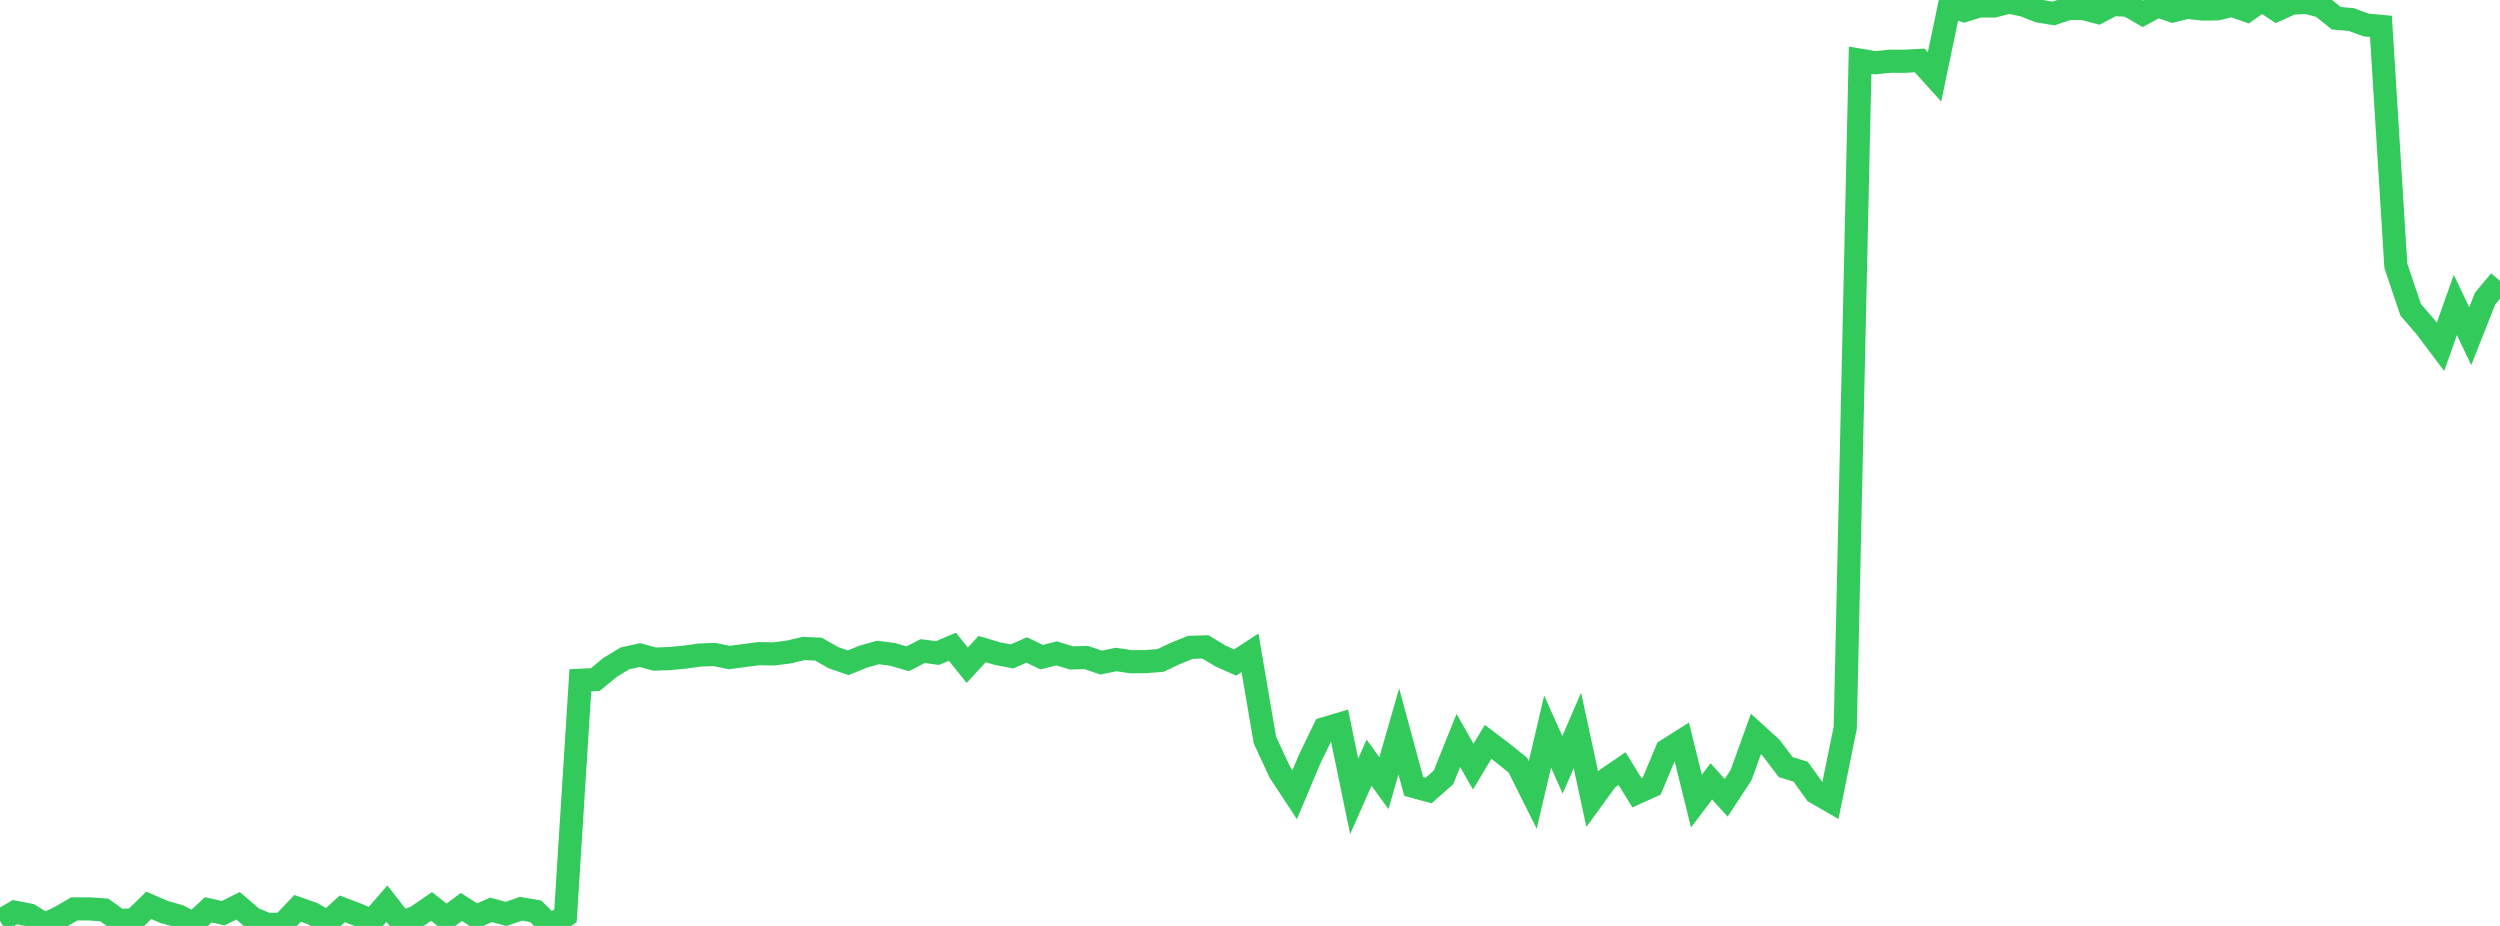 <?xml version="1.0" standalone="no"?>
<!DOCTYPE svg PUBLIC "-//W3C//DTD SVG 1.1//EN" "http://www.w3.org/Graphics/SVG/1.1/DTD/svg11.dtd">

<svg width="135" height="50" viewBox="0 0 135 50" preserveAspectRatio="none" 
  xmlns="http://www.w3.org/2000/svg"
  xmlns:xlink="http://www.w3.org/1999/xlink">


<polyline points="0.0, 49.727 0.804, 49.258 1.607, 49.416 2.411, 49.918 3.214, 49.543 4.018, 49.079 4.821, 49.081 5.625, 49.137 6.429, 49.707 7.232, 49.668 8.036, 48.889 8.839, 49.24 9.643, 49.464 10.446, 49.879 11.25, 49.13 12.054, 49.311 12.857, 48.913 13.661, 49.603 14.464, 49.925 15.268, 49.895 16.071, 49.052 16.875, 49.333 17.679, 49.813 18.482, 49.078 19.286, 49.384 20.089, 49.722 20.893, 48.796 21.696, 49.828 22.5, 49.498 23.304, 48.948 24.107, 49.579 24.911, 48.977 25.714, 49.484 26.518, 49.133 27.321, 49.352 28.125, 49.072 28.929, 49.211 29.732, 50.0 30.536, 49.453 31.339, 36.734 32.143, 36.698 32.946, 36.038 33.75, 35.551 34.554, 35.374 35.357, 35.591 36.161, 35.562 36.964, 35.488 37.768, 35.373 38.571, 35.341 39.375, 35.506 40.179, 35.401 40.982, 35.297 41.786, 35.311 42.589, 35.209 43.393, 35.018 44.196, 35.053 45.0, 35.513 45.804, 35.79 46.607, 35.46 47.411, 35.234 48.214, 35.34 49.018, 35.576 49.821, 35.159 50.625, 35.265 51.429, 34.924 52.232, 35.921 53.036, 35.048 53.839, 35.29 54.643, 35.447 55.446, 35.099 56.25, 35.488 57.054, 35.282 57.857, 35.528 58.661, 35.506 59.464, 35.779 60.268, 35.614 61.071, 35.731 61.875, 35.728 62.679, 35.661 63.482, 35.28 64.286, 34.957 65.089, 34.932 65.893, 35.417 66.696, 35.776 67.5, 35.251 68.304, 39.96 69.107, 41.69 69.911, 42.914 70.714, 41.009 71.518, 39.347 72.321, 39.109 73.125, 43.005 73.929, 41.184 74.732, 42.29 75.536, 39.495 76.339, 42.468 77.143, 42.689 77.946, 41.982 78.75, 39.986 79.554, 41.397 80.357, 40.061 81.161, 40.67 81.964, 41.318 82.768, 42.928 83.571, 39.504 84.375, 41.304 85.179, 39.44 85.982, 43.157 86.786, 42.053 87.589, 41.505 88.393, 42.806 89.196, 42.441 90.0, 40.514 90.804, 40.008 91.607, 43.261 92.411, 42.194 93.214, 43.081 94.018, 41.854 94.821, 39.631 95.625, 40.363 96.429, 41.426 97.232, 41.668 98.036, 42.79 98.839, 43.252 99.643, 39.298 100.446, 3.252 101.25, 3.388 102.054, 3.307 102.857, 3.309 103.661, 3.264 104.464, 4.152 105.268, 0.309 106.071, 0.572 106.875, 0.319 107.679, 0.324 108.482, 0.113 109.286, 0.279 110.089, 0.597 110.893, 0.727 111.696, 0.457 112.5, 0.46 113.304, 0.67 114.107, 0.245 114.911, 0.283 115.714, 0.746 116.518, 0.312 117.321, 0.589 118.125, 0.39 118.929, 0.489 119.732, 0.477 120.536, 0.289 121.339, 0.571 122.143, 0.0 122.946, 0.537 123.75, 0.173 124.554, 0.132 125.357, 0.338 126.161, 0.986 126.964, 1.055 127.768, 1.349 128.571, 1.424 129.375, 14.351 130.179, 16.733 130.982, 17.661 131.786, 18.731 132.589, 16.47 133.393, 18.153 134.196, 16.122 135.0, 15.162" fill="none" stroke="#32ca5b" stroke-width="1.25"/>

</svg>